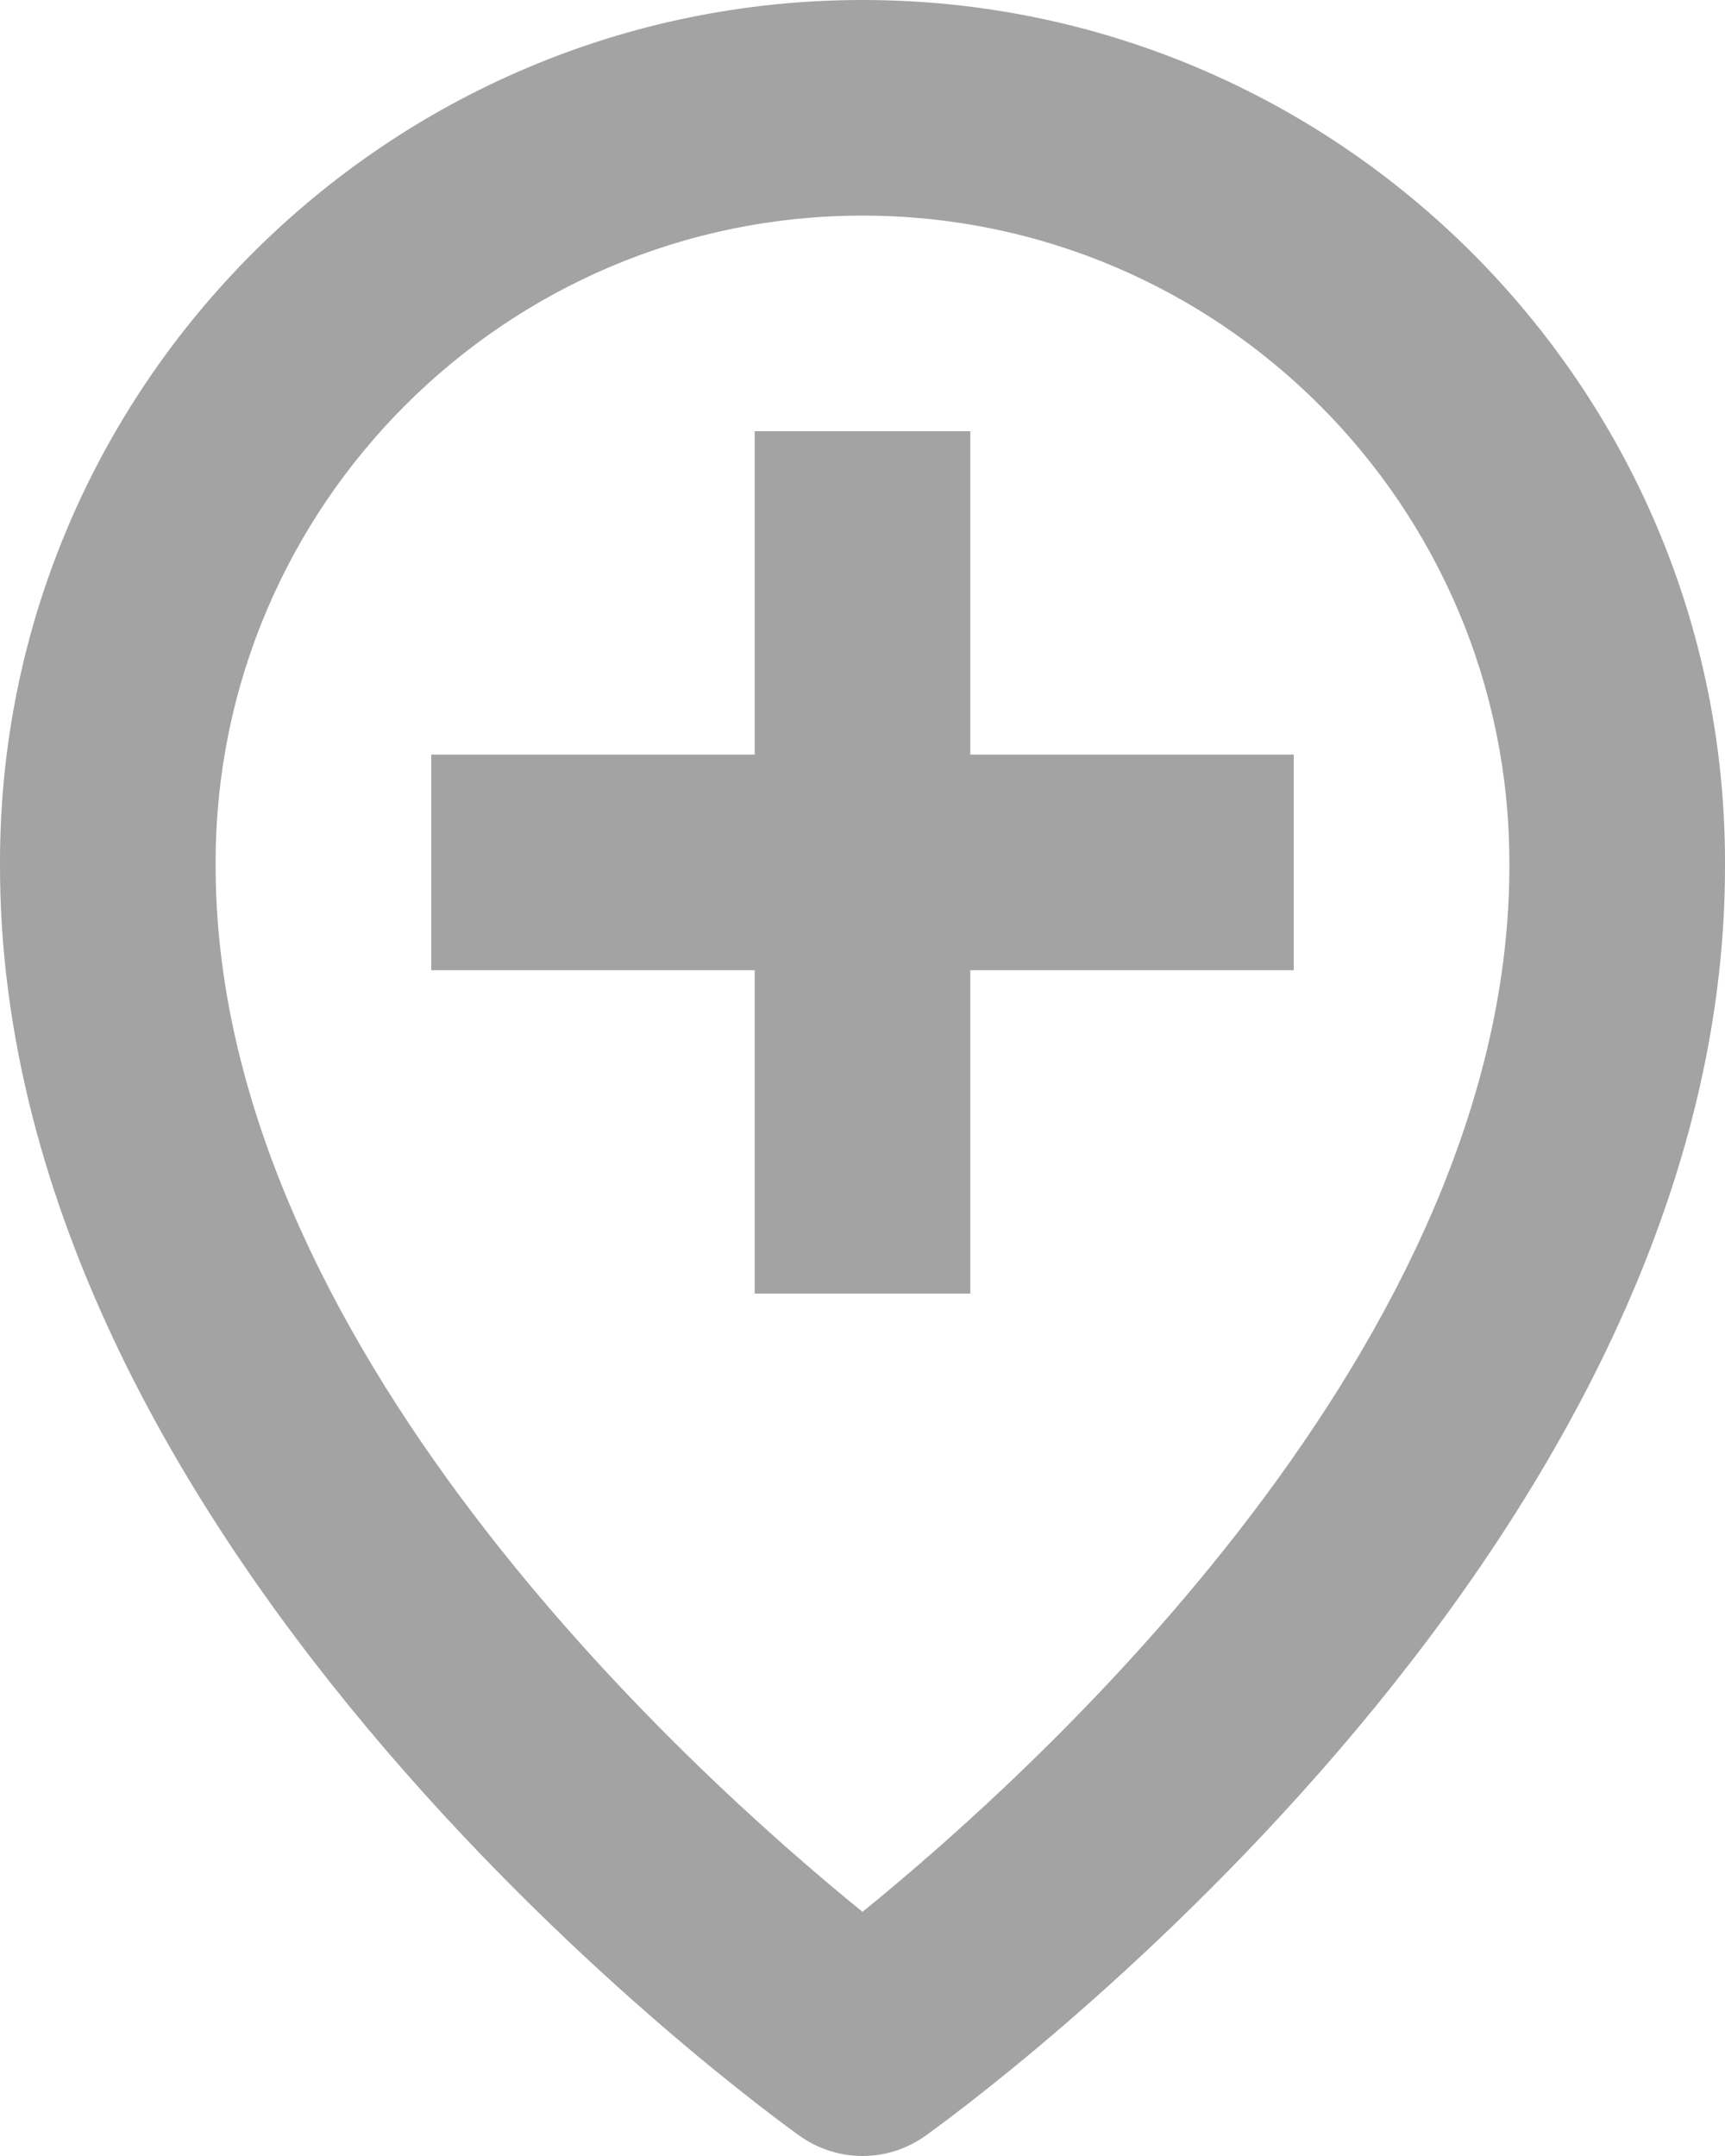 <svg width="16" height="20" viewBox="0 0 16 20" fill="none" xmlns="http://www.w3.org/2000/svg">
<path d="M7.42 19.815C7.59 19.935 7.792 20 8 20C8.208 20 8.411 19.935 8.58 19.815C8.884 19.598 16.029 14.44 16 8C16 3.589 12.411 0 8 0C3.589 0 8.80377e-05 3.589 8.80377e-05 7.996C-0.029 14.44 7.116 19.598 7.42 19.815ZM8 2C11.309 2 14 4.691 14 8.004C14.021 12.442 9.612 16.427 8 17.735C6.389 16.427 1.979 12.442 2 8C2 4.691 4.691 2 8 2Z" fill="#A3A3A3"/>
<path d="M7 12H9V9H12V7H9V4H7V7H4V9H7V12Z" fill="#A3A3A3"/>
</svg>
